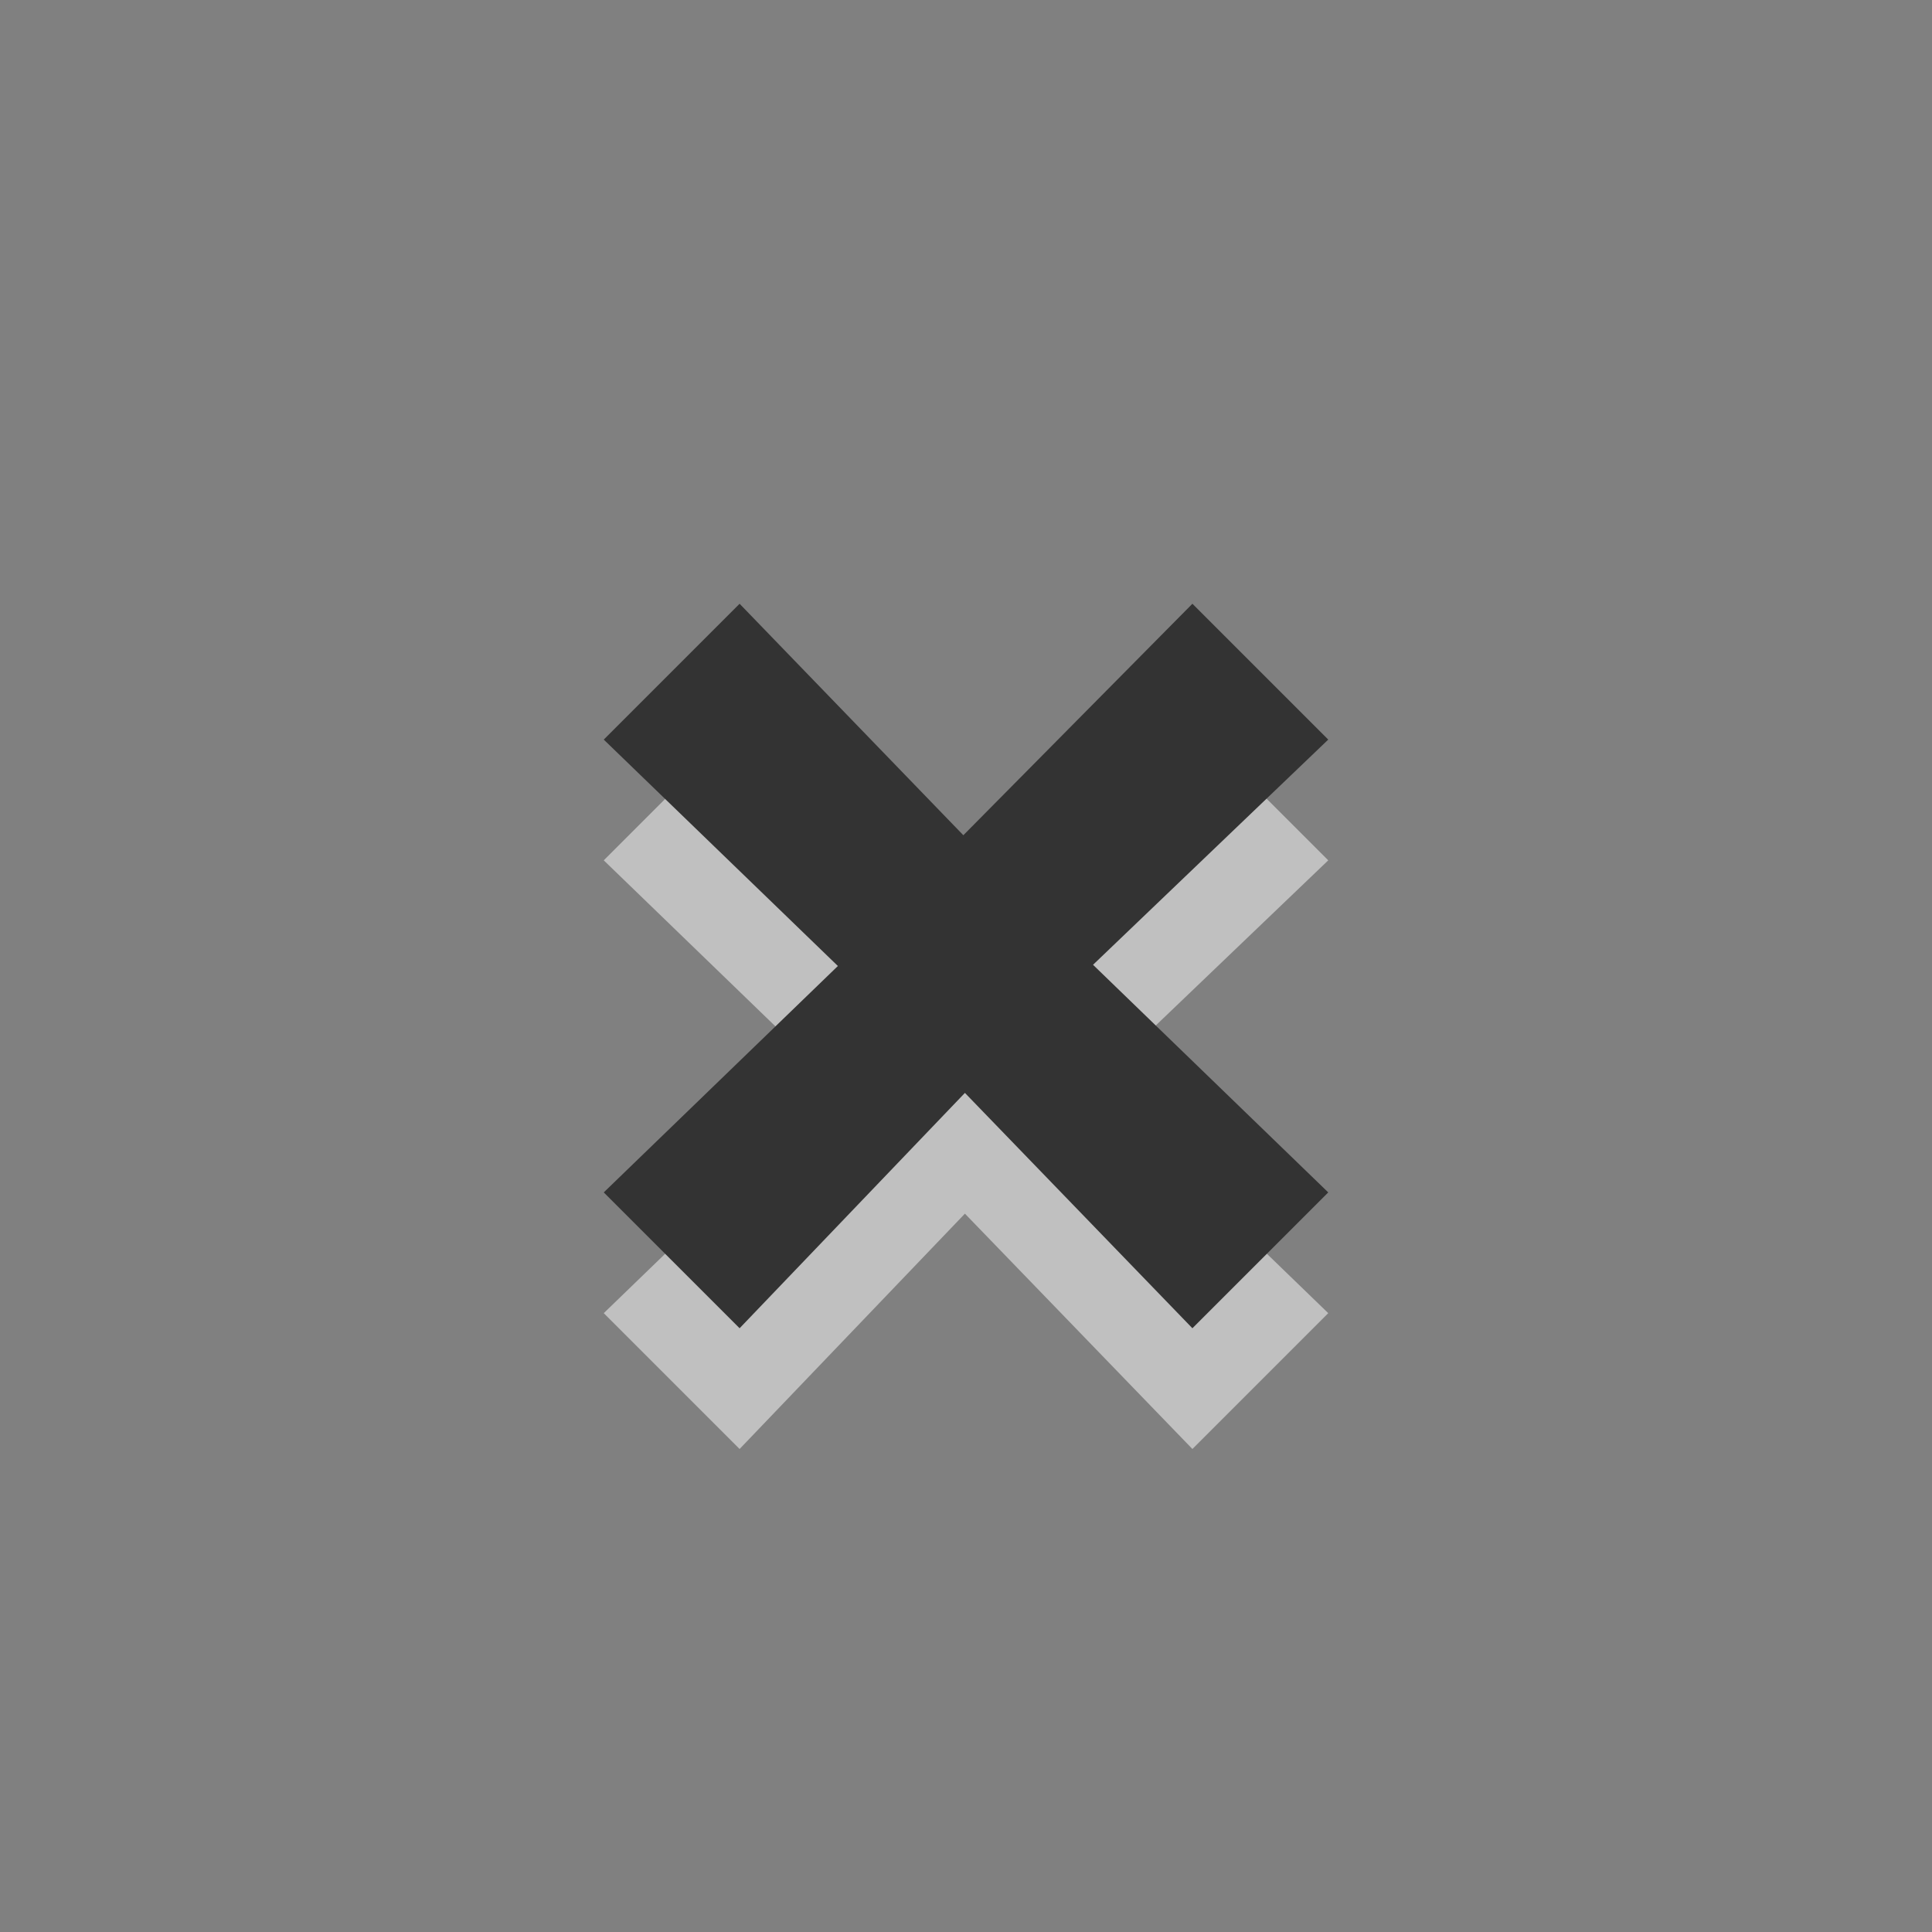 <svg width="16" height="16" viewBox="0 0 16 16" fill="none" xmlns="http://www.w3.org/2000/svg">
<rect x="0" y="0" width="16" height="16" fill="#808080" stroke="none"/>
<path d="M7.978 7.917L9.875 6L11 7.125L9.052 8.99L11 10.875L9.875 12L7.991 10.051L6.125 12L5 10.875L6.939 9L5 7.125L6.125 6L7.978 7.917Z" fill="white" fill-opacity="0.5"/>
<path d="M7.978 6.917L9.875 5L11 6.125L9.052 7.99L11 9.875L9.875 11L7.991 9.051L6.125 11L5 9.875L6.939 8L5 6.125L6.125 5L7.978 6.917Z" fill="#333333"/>
</svg>
